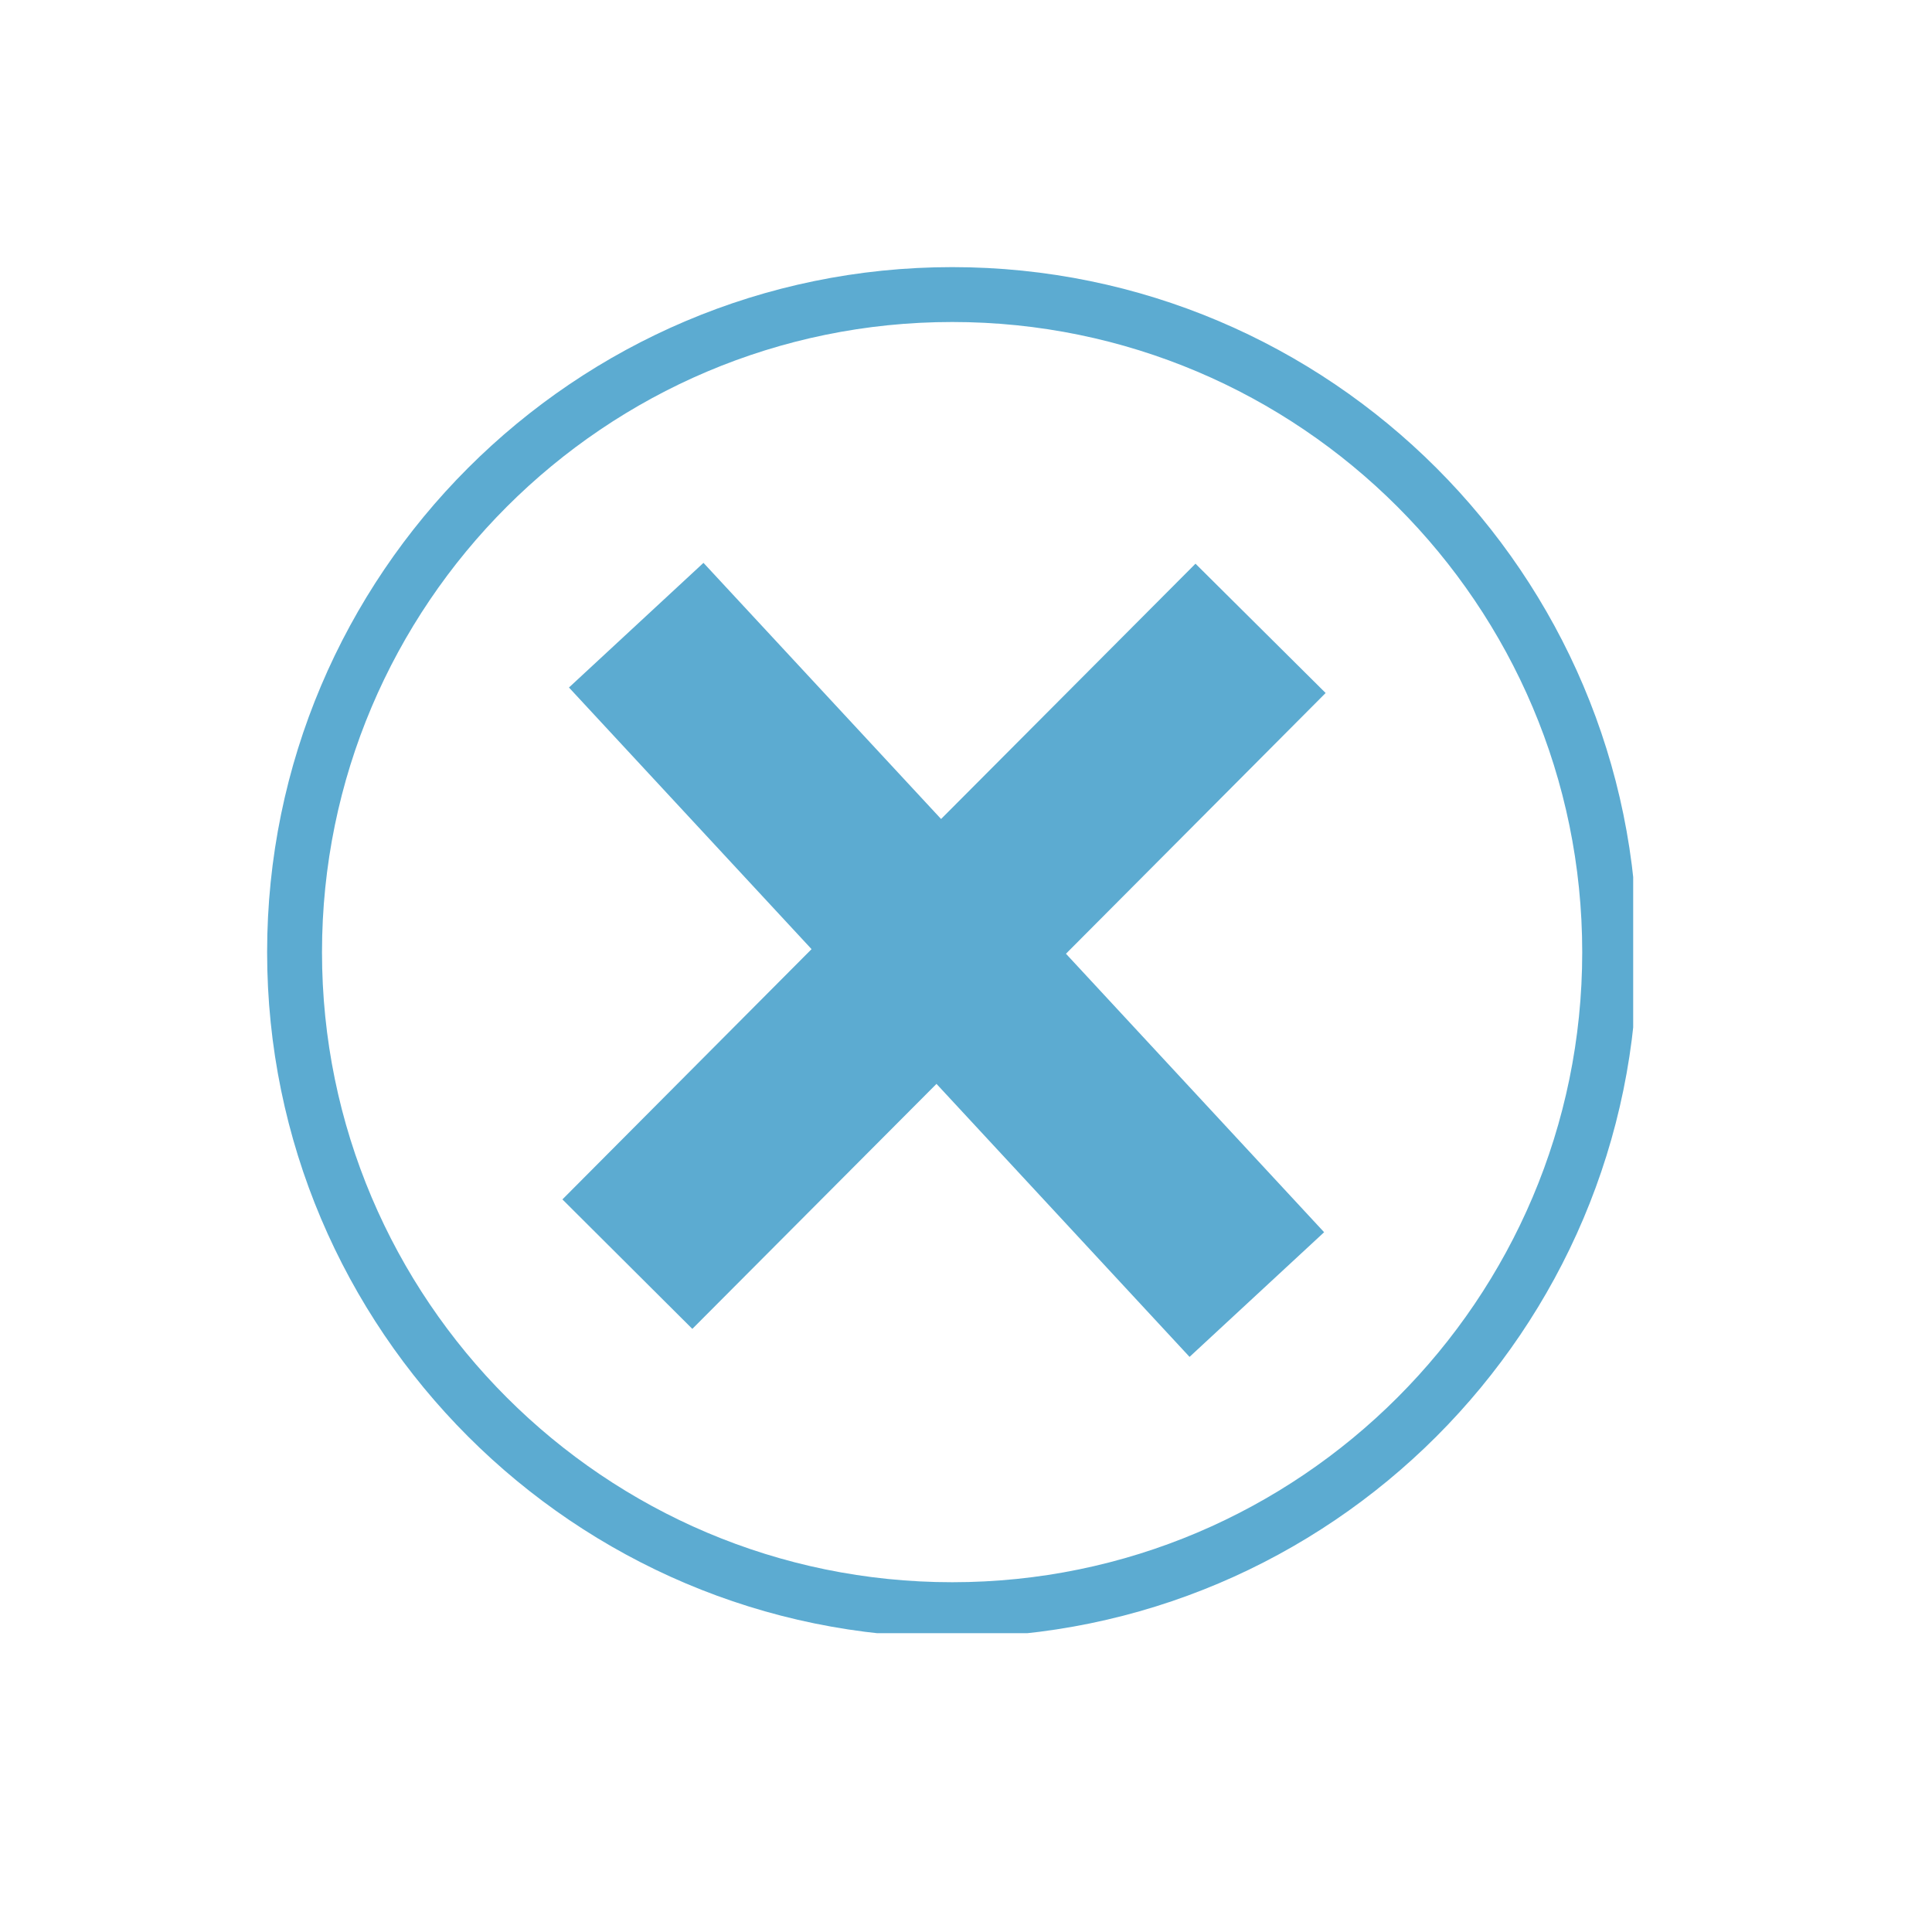 <?xml version="1.0" encoding="UTF-8"?>
<svg xmlns="http://www.w3.org/2000/svg" xmlns:xlink="http://www.w3.org/1999/xlink" width="46" zoomAndPan="magnify" viewBox="0 0 34.5 34.5" height="46" preserveAspectRatio="xMidYMid meet" version="1.0">
  <defs>
    <clipPath id="5ad25ec87a">
      <path d="M 4.77 4.77 L 29.164 4.77 L 29.164 29.164 L 4.77 29.164 Z M 4.77 4.77 " clip-rule="nonzero"></path>
    </clipPath>
  </defs>
  <g clip-path="url(#5ad25ec87a)">
    <path fill="#5cabd1" d="M 17.004 29.238 C 10.258 29.238 4.77 23.75 4.77 17.004 C 4.77 10.258 10.258 4.77 17.004 4.77 C 23.75 4.77 29.238 10.258 29.238 17.004 C 29.238 23.75 23.75 29.238 17.004 29.238 Z M 17.004 5.75 C 10.797 5.75 5.75 10.797 5.75 17.004 C 5.75 23.207 10.797 28.254 17.004 28.254 C 23.207 28.254 28.254 23.207 28.254 17.004 C 28.254 10.797 23.207 5.75 17.004 5.75 Z M 17.004 5.75 " fill-opacity="1" fill-rule="nonzero"></path>
  </g>
  <path fill="#5cabd1" d="M 21.242 24.23 L 16.723 19.355 L 12.363 23.73 L 10.043 21.418 L 14.492 16.949 L 10.16 12.277 L 12.562 10.051 L 16.805 14.625 L 21.348 10.066 L 23.672 12.375 L 19.035 17.031 L 23.645 22.004 Z M 21.242 24.23 " fill-opacity="1" fill-rule="nonzero"></path>
</svg>
